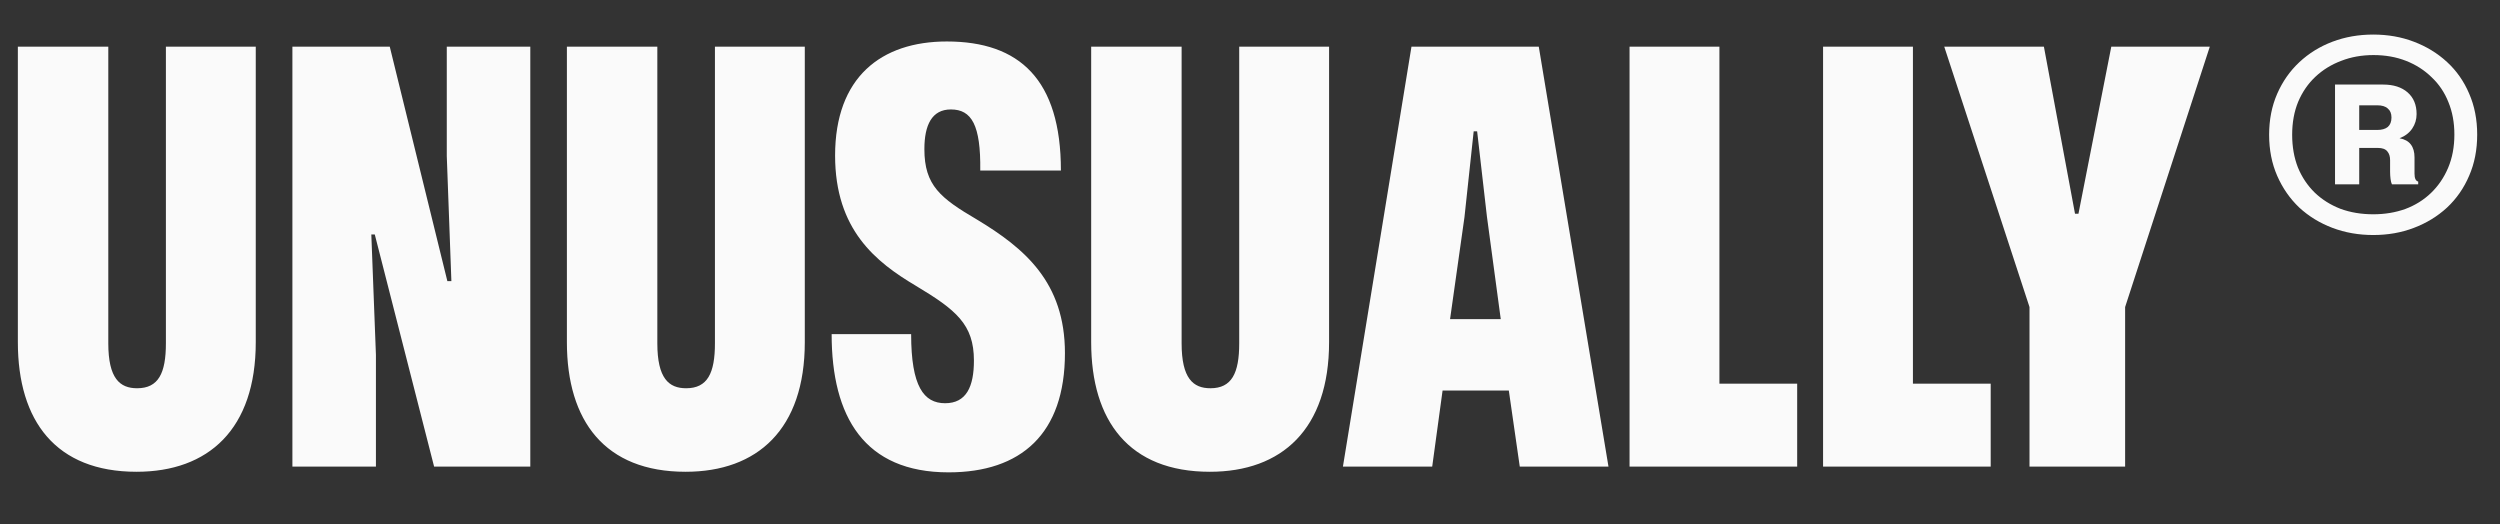<svg width="434" height="91" viewBox="0 0 434 91" fill="none" xmlns="http://www.w3.org/2000/svg">
<rect x="0" y="0" width="434" height="91" fill="#333333" stroke="none"/>
<g clip-path="url(#clip0_216_32)">
<path d="M23.7 81.9C9.7 81.9 3.1 73.1 3.1 59.4V8.1H18.8V59.6C18.8 65.7 20.8 67.4 23.8 67.4C27.5 67.4 28.8 64.8 28.8 59.6V8.1H44.4V59.4C44.4 74.5 36.2 81.9 23.7 81.9ZM50.761 81V8.1H67.661L77.661 48.8H78.361L77.561 27.1V8.1H92.061V81H75.361L65.061 40.7H64.461L65.261 61.6V81H50.761ZM119.013 81.9C105.013 81.9 98.412 73.1 98.412 59.4V8.1H114.113V59.6C114.113 65.7 116.113 67.4 119.113 67.4C122.813 67.4 124.113 64.8 124.113 59.6V8.1H139.713V59.4C139.713 74.5 131.513 81.9 119.013 81.9ZM164.673 82C150.073 82 144.373 72.4 144.373 58H158.173C158.173 67.1 160.373 70 164.073 70C167.773 70 169.073 67.1 169.073 62.6C169.073 56.3 165.973 53.8 158.973 49.6C152.073 45.5 144.973 39.9 144.973 27C144.973 13.4 152.973 7.2 164.373 7.2C176.973 7.2 184.173 13.8 184.173 29.6H170.173C170.273 21.7 168.673 19 165.073 19C161.773 19 160.473 21.7 160.473 25.9C160.473 32.2 163.273 34.4 169.573 38.1C177.873 43.1 184.873 49 184.873 61.3C184.873 75.3 177.273 82 164.673 82ZM210.028 81.9C196.028 81.9 189.428 73.1 189.428 59.4V8.1H205.128V59.6C205.128 65.7 207.128 67.4 210.128 67.4C213.828 67.4 215.128 64.8 215.128 59.6V8.1H230.728V59.4C230.728 74.5 222.528 81.9 210.028 81.9ZM233.131 81L245.031 8.1H267.131L279.231 81H263.831L261.931 67.8H250.431L248.631 81H233.131ZM251.731 55.4H260.531L258.131 37.6L256.431 22.8H255.831L254.231 37.7L251.731 55.4ZM282.89 81V8.1H298.49V66.6H311.99V81H282.89ZM316.484 81V8.1H332.084V66.6H345.584V81H316.484ZM352.321 81V53.3L337.521 8.1H354.821L360.221 37.1H360.821L366.521 8.1H383.621L368.921 53.3V81H352.321Z" fill="#FAFAFA"/>
<path d="M412 40.8C409.467 40.8 407.107 40.387 404.92 39.56C402.733 38.733 400.813 37.56 399.16 36.04C397.533 34.493 396.253 32.653 395.32 30.52C394.387 28.387 393.92 26.013 393.92 23.4C393.92 20.787 394.387 18.413 395.32 16.28C396.253 14.147 397.533 12.32 399.16 10.8C400.813 9.253 402.733 8.067 404.92 7.24C407.107 6.413 409.467 6 412 6C414.533 6 416.88 6.413 419.04 7.24C421.227 8.067 423.147 9.24 424.8 10.76C426.453 12.28 427.733 14.107 428.64 16.24C429.573 18.373 430.04 20.747 430.04 23.36C430.04 26 429.573 28.387 428.64 30.52C427.733 32.653 426.453 34.493 424.8 36.04C423.147 37.56 421.227 38.733 419.04 39.56C416.88 40.387 414.533 40.8 412 40.8ZM412 37.2C414 37.2 415.853 36.893 417.56 36.28C419.267 35.64 420.747 34.72 422 33.52C423.28 32.293 424.28 30.827 425 29.12C425.72 27.413 426.08 25.493 426.08 23.36C426.08 21.28 425.733 19.4 425.04 17.72C424.373 16.04 423.4 14.6 422.12 13.4C420.867 12.173 419.387 11.227 417.68 10.56C415.973 9.893 414.093 9.56 412.04 9.56C410.013 9.56 408.147 9.893 406.44 10.56C404.733 11.2 403.24 12.12 401.96 13.32C400.68 14.52 399.68 15.973 398.96 17.68C398.267 19.36 397.92 21.267 397.92 23.4C397.92 25.48 398.253 27.373 398.92 29.08C399.613 30.76 400.587 32.213 401.84 33.44C403.093 34.64 404.573 35.573 406.28 36.24C408.013 36.88 409.92 37.2 412 37.2ZM405.36 32V14.68H413.72C415.507 14.68 416.92 15.133 417.96 16.04C419 16.947 419.52 18.2 419.52 19.8C419.52 20.733 419.267 21.573 418.76 22.32C418.253 23.067 417.52 23.627 416.56 24C417.44 24.16 418.093 24.52 418.52 25.08C418.947 25.64 419.16 26.387 419.16 27.32V30.16C419.16 30.96 419.373 31.413 419.8 31.52V32H415.24C415.133 31.787 415.053 31.48 415 31.08C414.947 30.653 414.92 30.227 414.92 29.8V27.8C414.92 27.16 414.76 26.653 414.44 26.28C414.12 25.88 413.573 25.68 412.8 25.68H409.56V32H405.36ZM409.56 22.56H412.68C413.48 22.56 414.093 22.387 414.52 22.04C414.947 21.667 415.16 21.12 415.16 20.4C415.16 19.707 414.947 19.187 414.52 18.84C414.12 18.467 413.507 18.28 412.68 18.28H409.56V22.56Z" fill="#FAFAFA"/>
</g>
<defs>
<clipPath id="clip0_216_32">
<rect width="434" height="91" fill="white"/>
</clipPath>
</defs>
</svg>
